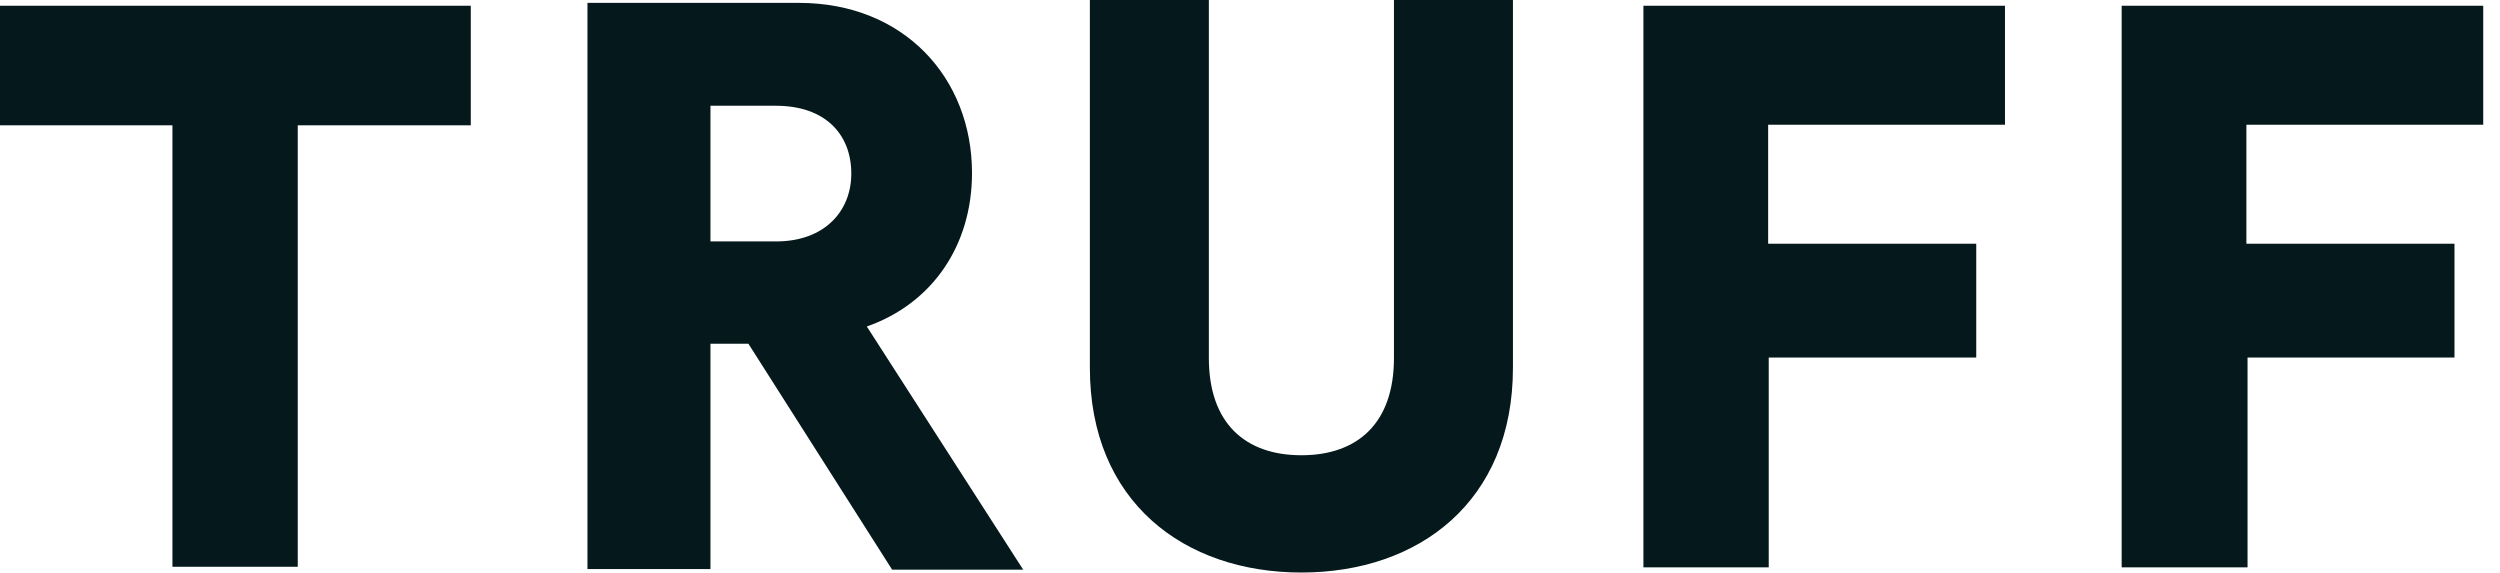 <svg xmlns="http://www.w3.org/2000/svg" width="131" height="30" viewBox="0 0 131 30" fill="none">
<path d="M15.602 6.566V29.699H9.036V6.566H0V0.301H24.669V6.566H15.602Z" fill="#05181b"/>
<path d="M39.217 18.012H37.228V29.819H30.783V0.151H41.867C47.379 0.151 50.933 4.096 50.933 9.066C50.933 12.861 48.855 15.904 45.421 17.108L53.614 29.849H46.747L39.217 18.012ZM40.662 12.651C43.222 12.651 44.608 11.054 44.608 9.096C44.608 7.018 43.222 5.542 40.662 5.542H37.228V12.651H40.662Z" fill="#05181b"/>
<path d="M57.109 19.277V0H63.344V18.765C63.344 22.169 65.241 23.855 68.193 23.855C71.145 23.855 73.043 22.169 73.043 18.765V0H79.278V19.277C79.278 26.295 74.338 30 68.193 30C62.049 30 57.109 26.295 57.109 19.277Z" fill="#05181b"/>
<path d="M86.115 29.699V0.301H105.061V6.536H92.651V12.771H103.555V18.735H92.681V29.729H86.115V29.699Z" fill="#05181b"/>
<path d="M111.175 29.699V0.301H130.121V6.536H117.711V12.771H128.615V18.735H117.771V29.729H111.175V29.699Z" fill="#05181b"/>
</svg>
